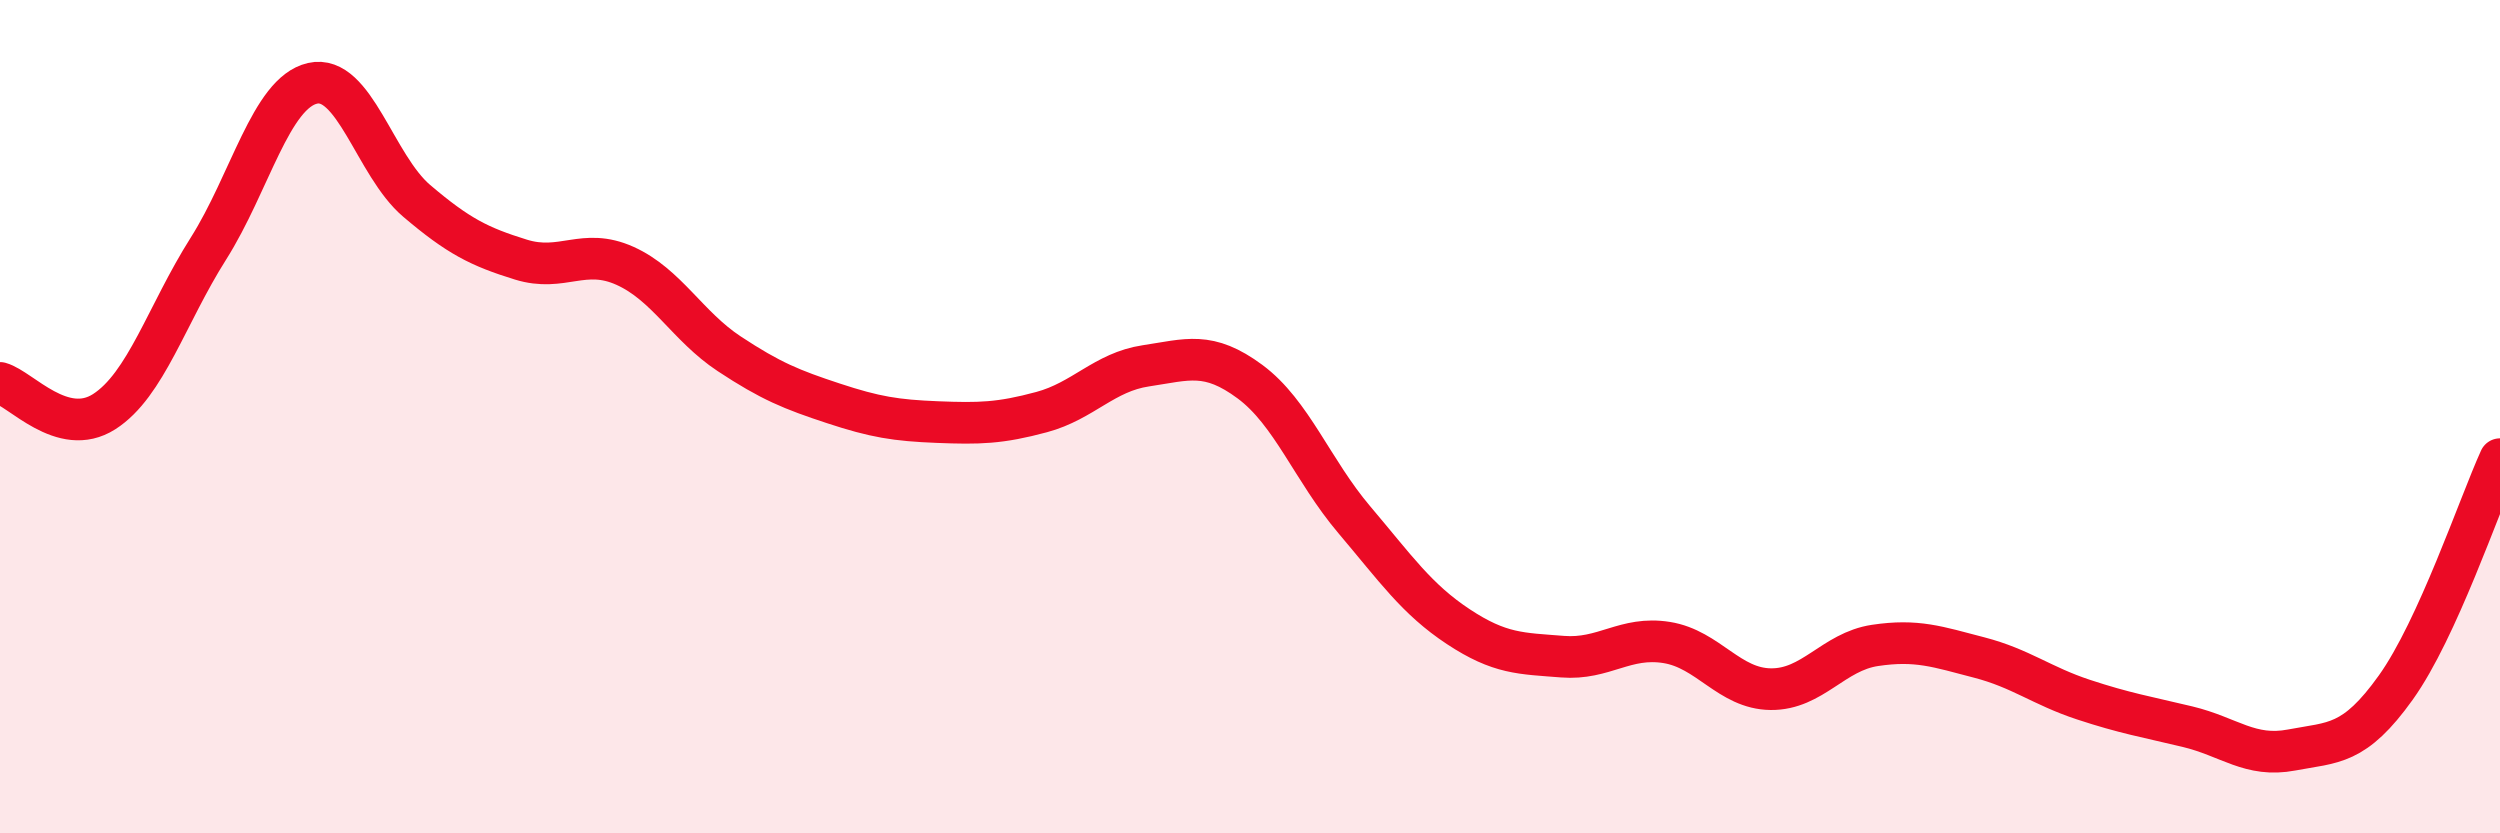 
    <svg width="60" height="20" viewBox="0 0 60 20" xmlns="http://www.w3.org/2000/svg">
      <path
        d="M 0,9.19 C 0.5,9.33 1.5,10.52 2.5,9.88 C 3.5,9.24 4,7.55 5,5.97 C 6,4.39 6.5,2.23 7.5,2 C 8.5,1.77 9,3.97 10,4.82 C 11,5.67 11.5,5.92 12.5,6.23 C 13.5,6.54 14,5.93 15,6.38 C 16,6.83 16.5,7.83 17.5,8.49 C 18.5,9.15 19,9.35 20,9.68 C 21,10.01 21.5,10.09 22.5,10.13 C 23.5,10.17 24,10.16 25,9.89 C 26,9.62 26.5,8.93 27.5,8.78 C 28.5,8.63 29,8.42 30,9.16 C 31,9.9 31.5,11.29 32.5,12.47 C 33.5,13.65 34,14.38 35,15.04 C 36,15.7 36.5,15.68 37.5,15.76 C 38.5,15.84 39,15.26 40,15.42 C 41,15.58 41.5,16.53 42.5,16.54 C 43.5,16.55 44,15.64 45,15.49 C 46,15.34 46.5,15.52 47.5,15.78 C 48.5,16.04 49,16.46 50,16.79 C 51,17.12 51.5,17.2 52.5,17.44 C 53.5,17.68 54,18.19 55,18 C 56,17.81 56.5,17.9 57.5,16.5 C 58.5,15.1 59.5,12.12 60,11.02L60 20L0 20Z"
        fill="#EB0A25"
        opacity="0.1"
        stroke-linecap="round"
        stroke-linejoin="round"
      />
      <path
        d="M 0,9.19 C 0.5,9.33 1.5,10.52 2.5,9.88 C 3.5,9.24 4,7.55 5,5.97 C 6,4.39 6.5,2.23 7.5,2 C 8.5,1.77 9,3.97 10,4.82 C 11,5.67 11.5,5.92 12.5,6.23 C 13.5,6.54 14,5.93 15,6.38 C 16,6.83 16.5,7.83 17.5,8.49 C 18.5,9.15 19,9.35 20,9.68 C 21,10.01 21.5,10.09 22.5,10.13 C 23.5,10.17 24,10.16 25,9.89 C 26,9.62 26.5,8.93 27.5,8.78 C 28.5,8.63 29,8.42 30,9.16 C 31,9.9 31.5,11.29 32.5,12.47 C 33.5,13.65 34,14.38 35,15.04 C 36,15.7 36.5,15.68 37.5,15.76 C 38.5,15.84 39,15.26 40,15.42 C 41,15.58 41.5,16.53 42.5,16.54 C 43.5,16.55 44,15.64 45,15.49 C 46,15.34 46.5,15.52 47.5,15.78 C 48.5,16.04 49,16.46 50,16.79 C 51,17.12 51.5,17.2 52.5,17.44 C 53.5,17.68 54,18.19 55,18 C 56,17.81 56.5,17.9 57.5,16.5 C 58.5,15.1 59.5,12.12 60,11.02"
        stroke="#EB0A25"
        stroke-width="1"
        fill="none"
        stroke-linecap="round"
        stroke-linejoin="round"
      />
    </svg>
  